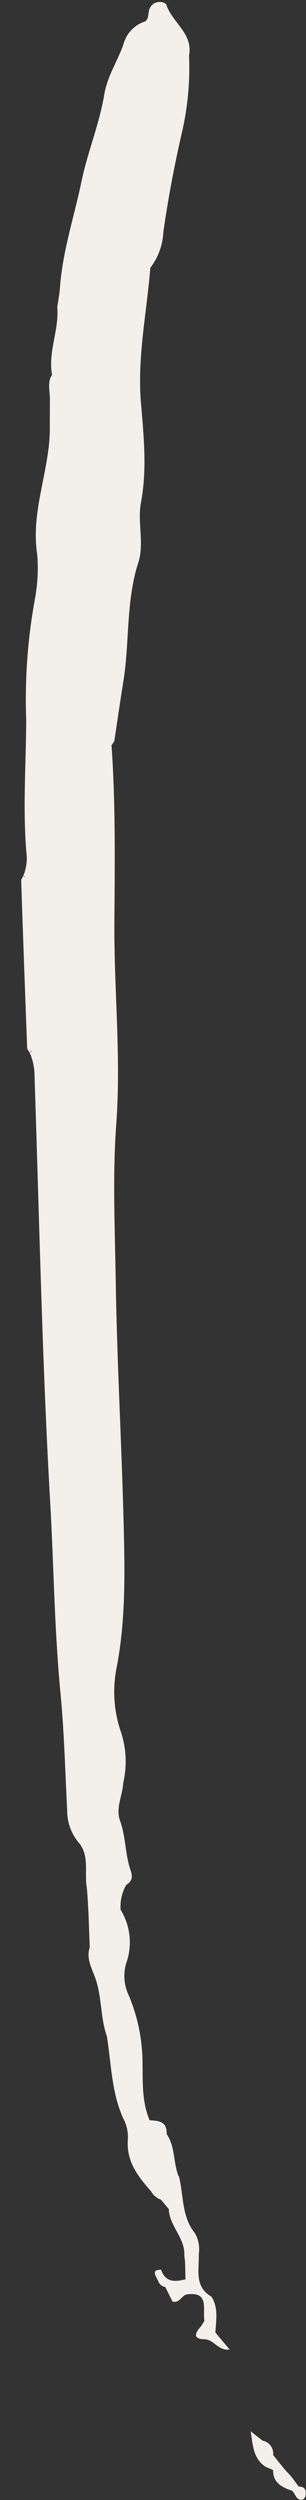 <svg xmlns="http://www.w3.org/2000/svg" width="33.977" height="276.837" viewBox="0 0 33.977 276.837">
  <rect x="0" y="0" width="33.977" height="276.837" fill="#333333" stroke="none"/>
  <g id="QRNhEL.tif" transform="matrix(-0.999, 0.035, -0.035, -0.999, 33.977, 276.783)">
    <g id="Group_7" data-name="Group 7" transform="translate(0 0)">
      <g id="Group_6" data-name="Group 6">
        <path id="Path_92" data-name="Path 92" d="M2.795,0a10.458,10.458,0,0,0,.074,5.652,13.557,13.557,0,0,1,.241,7.014c-1.2,5.184-1.3,10.415-1.356,15.656-.093,9.092.109,18.187-.066,27.276-.112,5.774-.042,11.613-.664,17.309C.212,80.348.756,87.743.452,95.149.181,101.725-.154,108.3.078,114.887a.415.415,0,0,0,.628-.1c.83-2.53.234-5.135.408-7.7-.073-.742-.037-1.486-.042-2.229,1.076-9.748.513-19.542.88-29.305.15-4,.168-8,.284-12a8.232,8.232,0,0,1,.28-2.535c.25-5.191.072-10.385.108-15.579.032-4.669,0-9.338.008-14.007a35.669,35.669,0,0,1,.375-7.264A37.659,37.659,0,0,1,4.033,13.977a41.73,41.73,0,0,0-.065-8.4,5.484,5.484,0,0,1-.192-.643A4.422,4.422,0,0,0,3.6,4.3c-.473-1.231,0-2.567-.4-3.809A1,1,0,0,0,2.795,0Z" transform="translate(14.707 80.079)" fill="#f3efeb"/>
        <path id="Path_93" data-name="Path 93" d="M2.892,87.779a6.263,6.263,0,0,1-.452-2.7c.017-15.744.261-31.492-.089-47.229-.156-7.031.029-14.075-.4-21.09-.267-4.343-.214-8.677-.291-13.015A5.5,5.5,0,0,0,.412,0C-.384,1.578.189,3.253.354,4.792c.448,4.186.2,8.373.4,12.553a3.793,3.793,0,0,0,.126.715A129.838,129.838,0,0,1,.931,33.148a2.954,2.954,0,0,0,.011.75,36.383,36.383,0,0,1,.537,7.262q-.036,21.735,0,43.47c0,1.081-.292,2.275.705,3.146A.6.6,0,0,0,2.892,87.779Z" transform="translate(22.178 73.494)" fill="#f3efeb"/>
        <path id="Path_94" data-name="Path 94" d="M5.839,0c-.414,2.2-.81,4.41-1.244,6.608C3.738,10.941,4.018,15.44,2.473,19.7c-.746,2.055-.035,4.442-.528,6.644-.814,3.634-.56,7.338-.382,10.985C1.813,42.427.571,47.3,0,52.276c.449.133.728-.112.969-.447a2.025,2.025,0,0,0,.193-.559,9.614,9.614,0,0,1,.381-2.058,4.913,4.913,0,0,0,.131-.981c1.568-6.566.311-13.271.985-19.877a22.994,22.994,0,0,1,.449-2.37A34.5,34.5,0,0,1,4.651,15.97c.621-2.016-.226-4.333.8-6.371C5.77,7.812,5.234,5.9,6.2,4.209,6.317,2.784,6.73,1.333,5.839,0Z" transform="translate(8.625 195.406)" fill="#f3efeb"/>
        <path id="Path_95" data-name="Path 95" d="M2.616,25.38A118.077,118.077,0,0,0,1.762,7.61c-1.01-1.444-.455-3.1-.607-4.663C1.064,1.991,1.08,1.024,1.046.062A.445.445,0,0,0,.421.239C-.3,2.947.119,5.693.162,8.429c.07,4.515,1.162,8.94,1.1,13.476C1.241,23.146.913,24.737,2.616,25.38Z" transform="translate(20.828 65.883)" fill="#f3efeb"/>
        <path id="Path_96" data-name="Path 96" d="M.223,31.461a3.631,3.631,0,0,0,2.523-2.5c.727-1.835,1.9-3.421,2.316-5.476.652-3.219,2.066-6.273,2.85-9.474.957-3.9,2.384-7.692,2.812-11.727.076-.71.246-1.41.372-2.115A.627.627,0,0,0,10.52.017a1.8,1.8,0,0,0-.947,1.218C9.223,6.56,7.245,11.489,6.006,16.6c-.5,2.054-1.6,3.843-2.025,5.891.478,2.151-1.374,3.533-1.744,5.4C1.62,29.017.574,29.824,0,30.982A.6.6,0,0,0,.223,31.461Z" transform="translate(8.014 243.515)" fill="#f3efeb"/>
        <path id="Path_97" data-name="Path 97" d="M5.815,0,5.124.506a7,7,0,0,0-1.582,3.88C2.911,7.959,2.107,11.51,1.184,15.018A31.778,31.778,0,0,0,.006,23.851a.411.411,0,0,0,.566-.079c.547-1.069.4-2.293.734-3.409a58.417,58.417,0,0,1,1.385-6.319A7.437,7.437,0,0,0,2.865,12.3a3.9,3.9,0,0,1,.467-2.079A3.345,3.345,0,0,0,3.518,9.7,8.008,8.008,0,0,1,4.426,7.11c.7-1.374.192-2.918.6-4.331.15-.78.823-1.274,1.068-2A.747.747,0,0,0,5.815,0Z" transform="translate(3.501 247.176)" fill="#f3efeb"/>
        <path id="Path_98" data-name="Path 98" d="M.71,30.659a62.124,62.124,0,0,0,1.407-13.2c.192-5.057.772-10.105.465-15.178a5.264,5.264,0,0,1,.462-2.1C2.938.119,2.834.06,2.729,0,1.508.417,1.6,1.493,1.629,2.446c.12,4.312-.208,8.606-.41,12.907A6.253,6.253,0,0,1,1.007,16.9a5.121,5.121,0,0,0-.165,1.061,36.662,36.662,0,0,1-.676,9.1A6.044,6.044,0,0,0,.24,30.152.987.987,0,0,0,.71,30.659Z" transform="translate(22.042 180.668)" fill="#f3efeb"/>
        <path id="Path_99" data-name="Path 99" d="M0,.1C.786,2.117.613,4.236.575,6.325a19.453,19.453,0,0,0,1.269,7.707,4.971,4.971,0,0,1,.172,3.482,6.9,6.9,0,0,0,.4,6.023,1.145,1.145,0,0,0,.448-.823,3.026,3.026,0,0,0-.071-.959,6.95,6.95,0,0,1,.1-3.73,12.19,12.19,0,0,0-.376-5.666C1.187,8.8,1.5,5.105,1.392,1.438A1.743,1.743,0,0,0,.6.062.611.611,0,0,0,0,.1Z" transform="translate(15.885 42.499)" fill="#f3efeb"/>
        <path id="Path_100" data-name="Path 100" d="M4.545,17.367c-.407-3.216-.279-6.52-1.676-9.572a4.432,4.432,0,0,1-.237-2.12C2.831,3.324,1.581,1.648.227,0A.978.978,0,0,0,0,.569,2.158,2.158,0,0,0,.366,1.875,7.54,7.54,0,0,1,1.691,7.27a73.758,73.758,0,0,1,1.617,8.918,1.583,1.583,0,0,0,.625,1.186A.541.541,0,0,0,4.545,17.367Z" transform="translate(15.765 34.714)" fill="#f3efeb"/>
        <path id="Path_101" data-name="Path 101" d="M.677,18.786C.954,14.218,3.122,9.924,2.55,5.225A18.839,18.839,0,0,1,3.01.177L2.79,0c-.644.107-.856.619-1.053,1.148a18.54,18.54,0,0,0-.162,3.306,24.894,24.894,0,0,1-1.32,9.432A10.567,10.567,0,0,0,.213,18.3.916.916,0,0,0,.677,18.786Z" transform="translate(19.742 211.151)" fill="#f3efeb"/>
        <path id="Path_102" data-name="Path 102" d="M1.076,0l-.4.013C-.338,1.434.064,3.064.159,4.58A70.605,70.605,0,0,0,1.575,12.7a1.859,1.859,0,0,0,.652,1.174l.413-.006L2.632,9.9C1.946,6.629,1.067,3.387,1.082,0Z" transform="translate(19.234 52.08)" fill="#f3efeb"/>
        <path id="Path_103" data-name="Path 103" d="M.762,19.573c.088-.174.251-.347.251-.521Q1.029,9.784,1,.516C1,.344.835.172.745,0L.54.171C-.216,1.225.04,2.46.048,3.606.077,8,.024,12.392.038,16.785a3.717,3.717,0,0,0,.541,2.632Z" transform="translate(24.324 161.273)" fill="#f3efeb"/>
        <path id="Path_104" data-name="Path 104" d="M0,3.286C1.887,4.459,1.232,6.319,1.237,8a.36.36,0,0,0,.444.061,2.958,2.958,0,0,1,.74-.585A1.129,1.129,0,0,0,2.783,7.2l.025-1.909c.132-.219.4-.32.5-.568a1.233,1.233,0,0,0-.528-1.115C.15,3.923,1.043,1.919.866.62,1.092.185.855.048.48,0-.1.485.113,1.166.056,1.78A12.391,12.391,0,0,1,0,3.286Z" transform="translate(9.718 19.557)" fill="#f3efeb"/>
        <path id="Path_105" data-name="Path 105" d="M.46.035.275,0,.086.016C-.469,2.435,1.81,3.712,2.393,5.7c.123.418,1.552.708,1.946-.5.138-.424.06-.925.478-1.237l-.111-.47c-2.53-.1-2.9-.351-3.455-2.341A1.6,1.6,0,0,0,.46.035Z" transform="translate(3.421 271.011)" fill="#f3efeb"/>
        <path id="Path_106" data-name="Path 106" d="M.582,11.339l.165.629a.528.528,0,0,0,.47-.19,2.608,2.608,0,0,0,.3-.771c.1-.366.216-.727.309-1.1a15.078,15.078,0,0,0,.47-3.6A3.323,3.323,0,0,0,2.075,5.4c-.669-1.168-.625-2.51-.885-3.775C1.073,1.055,1.146.437.657,0,.011.377-.133.811.113,1.611.665,3.4.5,5.327,1.093,7.149,1.547,8.542.711,9.931.582,11.339Z" transform="translate(16.92 68.739)" fill="#f3efeb"/>
        <path id="Path_107" data-name="Path 107" d="M0,2.455C1.429,4.345,1.081,6.682,1.553,8.813c.583-.458.489-1.13.519-1.751.034-.712.055-1.411.726-1.859C2.8,3.31,1.077,1.946,1.259,0,.536.467.884,1.493.243,2A1.913,1.913,0,0,0,0,2.455Z" transform="translate(11.305 27.483)" fill="#f3efeb"/>
        <path id="Path_108" data-name="Path 108" d="M.487,13.9l.447.018c-.129-2.536,1.207-4.9.842-7.465.4-.9-.151-1.927.337-2.819Q2.179,1.9,2.244.172C2.172.115,2.1.058,2.029,0,.712.664,1.471,2.1.916,3.053.737,5.8.431,8.533.1,11.265A3.249,3.249,0,0,0,.487,13.9Z" transform="translate(18.176 229.764)" fill="#f3efeb"/>
        <path id="Path_109" data-name="Path 109" d="M0,3.626c.149,1.9-.163,3.888,1.138,5.54a.961.961,0,0,0,.291-.787A23.26,23.26,0,0,1,1.069,4.2c.065-.183.117-.369.168-.556s.106-.387.157-.581C1.527,1.99,2.167.824.872,0L.718.922A4.895,4.895,0,0,1,0,3.626Z" transform="translate(17.577 65.113)" fill="#f3efeb"/>
        <path id="Path_110" data-name="Path 110" d="M.068,0A23.815,23.815,0,0,0,1.618,9.9c.482-1.3-.22-2.446-.551-3.594C.468,4.237.7,2.052.068,0Z" transform="translate(20.248 52.08)" fill="#f3efeb"/>
        <path id="Path_111" data-name="Path 111" d="M.484,4.621c.5-.305.429-.8.417-1.284-.157-.65-.495-1.313.136-1.905l.314.521.357-.542C1.963.981,2.067.457,1.623.19A.925.925,0,0,0,.174.619C.066,1.969-.285,3.34.484,4.621Z" transform="translate(9.234 18.222)" fill="#f3efeb"/>
        <path id="Path_112" data-name="Path 112" d="M1.244.211C.514-.148.035-.129.059.907.083,1.877.023,2.85,0,3.822l.029-.035a.361.361,0,0,0,.465.05c.489-.673.441-1.694,1.33-2.108a.734.734,0,0,0,.257-.437Z" transform="translate(12.858 32.474)" fill="#f3efeb"/>
        <path id="Path_113" data-name="Path 113" d="M1.515,1.944c.9-.516,1.588-.6,1.533.793.646-.655,1.135-1.419-.287-1.494C1.679,1.185,1.327-.094,0,.006Z" transform="translate(7.894 16.897)" fill="#f3efeb"/>
        <path id="Path_114" data-name="Path 114" d="M.474,2.922,1.746,4C1.561,2.47,1.581.934.21,0A.526.526,0,0,0,0,.443c.1.669.4,1.3.441,1.981A3.48,3.48,0,0,1,.474,2.922Z" transform="translate(4.129 3.774)" fill="#f3efeb"/>
        <path id="Path_115" data-name="Path 115" d="M.429,0,0,.014C.557,1.557.239,3.32,1.169,4.767A.373.373,0,0,0,1.707,4.7c.708-1.3-.484-2.363-.431-3.583C1.141.633,1.166.018.429,0Z" transform="translate(12.887 36.246)" fill="#f3efeb"/>
        <path id="Path_116" data-name="Path 116" d="M2.781,2.351C2.849.939,1.888.418.808,0,.569.2.156.052,0,.417L.808,1.581c.788-.205.831.625,1.253.931A.634.634,0,0,0,2.781,2.351Z" transform="translate(0.757 1.05)" fill="#f3efeb"/>
        <path id="Path_117" data-name="Path 117" d="M0,.766.41,1.948a1.032,1.032,0,0,0,1.24.06A2.759,2.759,0,0,0,1.56.045C.825-.2.556.6,0,.766Z" transform="translate(12.494 22.4)" fill="#f3efeb"/>
        <path id="Path_118" data-name="Path 118" d="M.058.44,0,4.747l.274.139a.714.714,0,0,0,.449-.392C1.123,3.3.8,2.037,1.1.835A.962.962,0,0,0,.77,0L.378,0Z" transform="translate(14.406 194.966)" fill="#f3efeb"/>
        <path id="Path_119" data-name="Path 119" d="M.757,1.467l.808-.417C1.113.761,1.149-.123.368.014.236.037.074.262.042.418-.082,1,.046,1.45.757,1.467Z" transform="translate(0 0)" fill="#f3efeb"/>
        <path id="Path_120" data-name="Path 120" d="M1.513.263.378.274,0,.774C1.158.537,2.238.484,2.674,1.945c.479-.29.22-.816.377-1.207A1.018,1.018,0,0,0,2.267,0C2.026.118,1.714.025,1.513.263Z" transform="translate(12.525 24.074)" fill="#f3efeb"/>
        <path id="Path_121" data-name="Path 121" d="M1.264.124.686.11A.487.487,0,0,0,0,.179l1.2,1.6a.381.381,0,0,0,.446.029c-.167-.458.119-.7.429-.932A2.321,2.321,0,0,1,2.065.5Z" transform="translate(2.275 3.276)" fill="#f3efeb"/>
        <path id="Path_122" data-name="Path 122" d="M.506,3.142c1.074-.524.573-1.6.828-2.417C1.313.484,1.292.243,1.271,0L.879,0C.254.628.527,1.592.05,2.273-.123,2.739.185,2.944.506,3.142Z" transform="translate(11.23 26.757)" fill="#f3efeb"/>
        <path id="Path_123" data-name="Path 123" d="M.709,1.548l.686-.07C1.346.891,1.253.274.655.044.121-.16.119.39,0,.722Z" transform="translate(1.566 1.908)" fill="#f3efeb"/>
        <path id="Path_124" data-name="Path 124" d="M.384.016A2.775,2.775,0,0,0,.01,0C-.109,1.4.859,1.5,1.839,1.587a.158.158,0,0,1,.2,0,.881.881,0,0,0-.315-.92A2.622,2.622,0,0,0,.384.016Z" transform="translate(14.046 41.013)" fill="#f3efeb"/>
        <path id="Path_125" data-name="Path 125" d="M.817,2.378.509,1.532A1.1,1.1,0,0,0,.354,0,2.536,2.536,0,0,1,.037.037a3.548,3.548,0,0,0,.35,2.38Z" transform="translate(10.919 27.521)" fill="#f3efeb"/>
        <path id="Path_126" data-name="Path 126" d="M.4,0C-.289.867.137,1.874.063,2.819.678,1.941.325.944.4,0Z" transform="translate(19.888 233.399)" fill="#f3efeb"/>
        <path id="Path_127" data-name="Path 127" d="M.376,0C-.059.3.056.782,0,1.207.828,1.183.887,1,.376,0Z" transform="translate(15.2 24.811)" fill="#f3efeb"/>
        <path id="Path_128" data-name="Path 128" d="M0,1.893A.718.718,0,0,0,.754,1.63L.016,0Z" transform="translate(14.039 22.444)" fill="#f3efeb"/>
        <path id="Path_129" data-name="Path 129" d="M.36.011.184,0,.008.012A1.465,1.465,0,0,0,1.139,1.654c.058-.08.115-.161.171-.244A1.493,1.493,0,0,0,.36.011Z" transform="translate(3.465 5.042)" fill="#f3efeb"/>
        <path id="Path_130" data-name="Path 130" d="M1.207,1.39,1.258.948A1.91,1.91,0,0,0,.205,0C.138.083.069.165,0,.246a1.1,1.1,0,0,0,.363.84A.918.918,0,0,0,1.207,1.39Z" transform="translate(14.733 33.766)" fill="#f3efeb"/>
        <path id="Path_131" data-name="Path 131" d="M11.725,2.415l.479.792.734.781a3.135,3.135,0,0,1,.16,1.733,25.2,25.2,0,0,0,1.2,9.85,9.948,9.948,0,0,1,.388,3.1c.086,2.585-.653,5.183.315,7.772a2.32,2.32,0,0,1-.447,2.572,2.438,2.438,0,0,0,.014.323c.294,2.032.031,4.166.947,6.085.65,1.365-.461,2.334-.634,3.512-1.359,4.31.348,8.615.013,12.934-.243,3.137-.726,6.245-.984,9.368-.243,2.939-.814,5.85-.8,8.812.014,3.294-.018,6.587.007,9.88.145,18.963-.406,37.921-.476,56.883A76.522,76.522,0,0,1,11.391,147.7q-.047,3.94-.095,7.881c.016.273.032.545.048.819-.268,2.054-.356,4.127-.5,6.19a9.007,9.007,0,0,1-1.294,4.438c-.583,1.961-.1,4.023-.541,6-.18,1.492-.016,3.062-.948,4.389a2.188,2.188,0,0,0-.179.587,11.788,11.788,0,0,1-.229,2.464,13.421,13.421,0,0,1-.408,3.566c-.413,4.97-.138,9.948-.157,14.92a26.74,26.74,0,0,1-1.155,6.919c-.327.488-.094,1.123-.41,1.614a.479.479,0,0,0-.089.306l.055.866c-.335.566-.793,1.04-1.163,1.58-.935,1.471.081,3.264-.759,4.751a25.441,25.441,0,0,1-.787,2.79l.006-.01a10.643,10.643,0,0,0-.733,2.112l-.1,1.844a51.216,51.216,0,0,1-1.451,6.41c-.652,1.105-.289,2.359-.506,3.528q.216.573.431,1.147c1.2,2.888,3.168,3.142,5.056.664a6.6,6.6,0,0,0,1.321-1.879c.026-1.793,1.85-2.973,1.61-4.859-.174-2.085,1.5-3.559,1.745-5.531.4-3.157,2.216-5.963,2.3-9.211a7.709,7.709,0,0,1,.841-2.932c.671-1.3.5-2.734.655-4.119a4.176,4.176,0,0,0,.258-1.342c-.393-4.11.646-8.025,1.548-11.96a12.889,12.889,0,0,1,.232-1.7c.1-3.994-.111-8,1.322-11.872.668-1.8.151-3.791.317-5.69.333-3.781.668-7.561,1.309-11.3.064-.39.181-.774.238-1.166a1.552,1.552,0,0,1,.366-.721l.013-.758a33.526,33.526,0,0,0,.28-6.485c0-7.364.962-14.717.607-22.061-.941-19.429-.316-38.863-.544-58.293a26.336,26.336,0,0,0-.328-3.917.253.253,0,0,0,0-.276c.235-5.173.258-10.348-.014-15.523v.006a2.682,2.682,0,0,1-.721-2.163c.248-3.965-.7-7.817-.915-11.737-.205-3.8-.508-7.6-.346-11.412-.3-4.06-1.833-7.952-1.6-12.084.032-.591.031-1.183.047-1.774C15.38,9.277,14.994,5.8,14.052,2.424c-.318-.388-.077-.9-.274-1.313C13.6.533,13.35-.129,12.656.022c-.712.154-.826.914-.952,1.56A2.984,2.984,0,0,0,11.725,2.415Z" transform="translate(3.881 39.388)" fill="#f3efeb"/>
        <path id="Path_132" data-name="Path 132" d="M0,109.731a15.733,15.733,0,0,0,1.041-5.9c-.049-1.869.912-3.606.906-5.579q-.092-32.9.007-65.8a47.082,47.082,0,0,1,.789-6.414c.864-6.186,1.67-12.4.829-18.67C3.26,5.035,3.809,2.787,3.888.5A.307.307,0,0,0,3.839,0c-1.087.149-.193,1.254-.771,1.649a.733.733,0,0,0-.3.786A50.485,50.485,0,0,0,2.747,7.6a1.326,1.326,0,0,0-.016.358c.2.163.467.339.466.592-.01,2.974.422,5.961-.244,8.917-.411,3.033-.83,6.066-1.047,9.123-.673,7.572-.168,15.16-.3,22.739-.085,4.814-.084,9.63-.121,14.445a1.9,1.9,0,0,0-.154.96c.161,9.717-.78,19.424-.351,29.137.208,4.691-1.026,9.237-.933,13.893Z" transform="translate(15.271 77.357)" fill="#f3efeb"/>
        <path id="Path_133" data-name="Path 133" d="M.137,43.989c.362-2.968.931-5.93,1.038-8.908.174-4.861.02-9.734.055-14.6.049-6.827.663-13.645.345-20.48a1.814,1.814,0,0,0-.363,1.479C1.285,11.864.476,22.239.806,32.626.927,36.439-.424,40.155.137,43.989Z" transform="translate(15.179 141.137)" fill="#f3efeb"/>
        <path id="Path_134" data-name="Path 134" d="M.032,9.955C.417,6.93,1.241,3.963,1.226.883A.654.654,0,0,0,1.167,0,30.42,30.42,0,0,0,.032,9.955Z" transform="translate(17.146 93.997)" fill="#f3efeb"/>
        <path id="Path_135" data-name="Path 135" d="M.31,8.677q.029.441.059.883c.736-3.028.3-6.088.216-9.136C.581.277.2.142,0,0,.786,2.867.275,5.782.31,8.677Z" transform="translate(18.003 85.319)" fill="#f3efeb"/>
        <path id="Path_136" data-name="Path 136" d="M.29,5.17A8.645,8.645,0,0,0,.313,0C.282.264.252.527.221.792a9.089,9.089,0,0,0,0,3.982Z" transform="translate(17.728 79.791)" fill="#f3efeb"/>
        <path id="Path_137" data-name="Path 137" d="M.354,3.982q0-1.991,0-3.982A.511.511,0,0,0,.071.125C.141,1.413-.275,2.737.354,3.982Z" transform="translate(17.594 80.583)" fill="#f3efeb"/>
        <path id="Path_138" data-name="Path 138" d="M.137,0C.118,1.378.086,2.755.086,4.133.08,19.942.055,35.752.1,51.56c.01,4.176.354,8.354.323,12.529-.06,8.3-.278,16.6-.418,24.9-.01.587.078,1.176.121,1.765A108.77,108.77,0,0,0,.856,76.729c-.048-1.053-.345-2.268.723-3.1q-.018-9.623-.038-19.246C.53,53.69.85,52.608.849,51.671Q.824,28.936.87,6.2A22.375,22.375,0,0,0,.137,0Z" transform="translate(23.323 107.057)" fill="#f3efeb"/>
        <path id="Path_139" data-name="Path 139" d="M.156,0C-.036,5.175-.072,10.349.17,15.523A120.178,120.178,0,0,0,.156,0Z" transform="translate(23.287 91.258)" fill="#f3efeb"/>
        <path id="Path_140" data-name="Path 140" d="M.29,18.423c.563-1.172.2-2.432.329-3.646.456-.744-.136-1.66.382-2.394v0A12.01,12.01,0,0,0,2.162,8.026a33.455,33.455,0,0,1,.414-6.313c.213-.52.762-.943.456-1.614a.381.381,0,0,0-.512,0,7.063,7.063,0,0,0-.759,3.786,18.863,18.863,0,0,1-1.17,6.461,21.061,21.061,0,0,0-.426,6.232A1.989,1.989,0,0,0,.29,18.423Z" transform="translate(11.117 204.787)" fill="#f3efeb"/>
        <path id="Path_141" data-name="Path 141" d="M1.81,1.844Q1.747.923,1.686,0,1.5,1.045,1.321,2.094c-.386,4.245-.165,8.5-.127,12.748A26.4,26.4,0,0,1,.17,22.72L.113,23.4c-.135.358-.211.707.144.991a11.393,11.393,0,0,0,1.489-5.618Q1.793,10.307,1.81,1.844Z" transform="translate(9.597 221.367)" fill="#f3efeb"/>
        <path id="Path_142" data-name="Path 142" d="M.015,20.627a8.383,8.383,0,0,0,1.165-4.47C1.2,10.772,1.174,5.386,1.165,0,.583.527.826,1.225.824,1.853.81,5.6.648,9.352.885,13.081,1.051,15.7-.144,18.064.015,20.627Z" transform="translate(9.753 223.46)" fill="#f3efeb"/>
        <path id="Path_143" data-name="Path 143" d="M.014,5.173.42,5.167a3.86,3.86,0,0,0,.775-2.106c-.064-.98.241-2-.27-2.933L.782,0C-.452,1.575.191,3.437.014,5.173Z" transform="translate(13.625 199.713)" fill="#f3efeb"/>
        <path id="Path_144" data-name="Path 144" d="M.453.991.309,0A4.526,4.526,0,0,0,0,2.1C.49,1.873.388,1.4.453.991Z" transform="translate(9.401 244.765)" fill="#f3efeb"/>
        <path id="Path_145" data-name="Path 145" d="M3.9,6.817c-.3,1.792-.843,3.547-1.22,5.277C1.954,15.411.118,18.4,0,21.854c.129.183.259.183.39,0C1.571,18.211,3.1,14.634,3.833,10.9,4.537,7.312,6.5,3.956,5.923.12A.287.287,0,0,0,5.474.1c.217,1.411-.42,2.643-.8,3.928C4.271,4.915,4.246,5.912,3.9,6.817Z" transform="translate(12.103 244.395)" fill="#f3efeb"/>
        <path id="Path_146" data-name="Path 146" d="M.108,13.507l.449.023.638-.85c-.241-2.616.763-5.1.766-7.695,0-1.1.082-2.2.126-3.306C2.255,1.1,2.458.518,1.942,0A29.86,29.86,0,0,0,.108,13.507Z" transform="translate(17.468 230.986)" fill="#f3efeb"/>
        <path id="Path_147" data-name="Path 147" d="M6.17,0c-.3.414-.616.819-.9,1.243C3.332,4.1,1.671,3.785,0,1.265.142,3.674,1.6,4.56,3.815,3.577A8.893,8.893,0,0,0,6.247.884.58.58,0,0,0,6.17,0Z" transform="translate(4.312 270.928)" fill="#f3efeb"/>
        <path id="Path_148" data-name="Path 148" d="M.029,4.68l.077.884C.511,3.625,2.457,2.238,2.04,0L1.845,0h-.2C1.481,1.694-.243,2.83.029,4.68Z" transform="translate(10.453 266.248)" fill="#f3efeb"/>
        <path id="Path_149" data-name="Path 149" d="M0,6.409A12.936,12.936,0,0,0,1.451,0,23.29,23.29,0,0,0,0,6.409Z" transform="translate(4.386 261.109)" fill="#f3efeb"/>
        <path id="Path_150" data-name="Path 150" d="M.006,2.79A3.276,3.276,0,0,0,.793,0,3.821,3.821,0,0,0,.006,2.79Z" transform="translate(6.656 254.372)" fill="#f3efeb"/>
        <path id="Path_151" data-name="Path 151" d="M.034,2.112A3.5,3.5,0,0,0,.767,0,2.125,2.125,0,0,0,.034,2.112Z" transform="translate(5.901 257.153)" fill="#f3efeb"/>
        <path id="Path_152" data-name="Path 152" d="M0,1.58A1.741,1.741,0,0,0,1.163,0,1.977,1.977,0,0,0,0,1.58Z" transform="translate(8.208 248.042)" fill="#f3efeb"/>
        <path id="Path_153" data-name="Path 153" d="M1.968,0,1.574.393c-.7,1.256-.123,2.711-.609,4A2.549,2.549,0,0,0,.272,6.377a9.492,9.492,0,0,1-.131,4.044,8.079,8.079,0,0,0-.116,2.307,1.009,1.009,0,0,0,.441.868q.3-.508.6-1.017c-.1-3.715,1.3-7.3.962-11.034C1.984,1.033,1.987.515,1.968,0Z" transform="translate(21.464 198.571)" fill="#f3efeb"/>
        <path id="Path_154" data-name="Path 154" d="M1.63,25.022c1.265-.782.73-2.056.583-3.028a21.417,21.417,0,0,1-.251-3.922A24.222,24.222,0,0,0,.824,8.544C.064,6.532.482,4.372.367,2.277.325,1.512.6.683.017,0c-.046,4.373-.1,8.734,1.4,12.952a11.3,11.3,0,0,1,.131,4.478A7.446,7.446,0,0,0,1.525,21l.123.741A4.5,4.5,0,0,1,1.63,25.022Z" transform="translate(16.802 43.375)" fill="#f3efeb"/>
        <path id="Path_155" data-name="Path 155" d="M.449,3.566Q.462,1.782.476,0A3.671,3.671,0,0,0,.449,3.566Z" transform="translate(17.878 60.806)" fill="#f3efeb"/>
        <path id="Path_156" data-name="Path 156" d="M2.556,5.925c.046.424-.014.883.38,1.192C3.442,4.537,2.085,2.532.942.461L.225,0A.8.8,0,0,0,.009.714a2.482,2.482,0,0,0,.167.5c.346.8.861,1.517,1.194,2.329A10.133,10.133,0,0,1,2.556,5.925Z" transform="translate(14.998 34.695)" fill="#f3efeb"/>
        <path id="Path_157" data-name="Path 157" d="M.418,9.671c1.157-1.66,1.068-3.654,1.355-5.527A31,31,0,0,0,1.883.073a.316.316,0,0,0-.494.115C1.258,1.891.462,3.429.213,5.1A9.363,9.363,0,0,1,.046,7.99,3.66,3.66,0,0,0,.054,9.2.873.873,0,0,0,.418,9.671Z" transform="translate(19.929 215.508)" fill="#f3efeb"/>
        <path id="Path_158" data-name="Path 158" d="M.936.565.835.042a.336.336,0,0,0-.5.225C.181,1.789.527,3.333.124,4.843Q.062,5.607,0,6.371q.072.84.145,1.679C.7,7.163.1,6.007.794,5.149Q.864,2.858.936.565Z" transform="translate(19.41 224.615)" fill="#f3efeb"/>
        <path id="Path_159" data-name="Path 159" d="M.3,4.432l.319-.007Q.679,2.719.737,1.011C.7.675.657.338.617,0-.443,1.407.152,2.936.3,4.432Z" transform="translate(21.192 211.157)" fill="#f3efeb"/>
        <path id="Path_160" data-name="Path 160" d="M0,.956q.077.766.154,1.532C1.489,2.063.549.941.836.2.2-.139.2-.139,0,.956Z" transform="translate(11.273 26.565)" fill="#f3efeb"/>
        <path id="Path_161" data-name="Path 161" d="M.553,0C-.148.447-.17.744.417,1.906Q.484.953.553,0Z" transform="translate(9.718 19.655)" fill="#f3efeb"/>
        <path id="Path_162" data-name="Path 162" d="M.8,8.678c.017.153.034.305.052.456,1.129-1.057,1.485-2.283.49-3.58-.77-1-.452-2.1-.524-3.172A5.131,5.131,0,0,0,.14,0C.106.132.072.263.038.394-.136,1.879.346,3.308.4,4.772q0,.395,0,.788c.023.241.044.483.067.723C1.226,6.992.415,7.919.8,8.678Z" transform="translate(18.306 68.719)" fill="#f3efeb"/>
        <path id="Path_163" data-name="Path 163" d="M.769,2.394C.74,1.584,1.9.609.443,0L0,4C.614,3.642.185,2.769.769,2.394Z" transform="translate(18.339 75.004)" fill="#f3efeb"/>
        <path id="Path_164" data-name="Path 164" d="M.623,4.378A14.783,14.783,0,0,0,.256,0C-.371,1.524.311,2.936.623,4.378Z" transform="translate(18.087 69.113)" fill="#f3efeb"/>
        <path id="Path_165" data-name="Path 165" d="M1.916,1.458,1.908.69C1.745.463,1.583.234,1.42.007-.377-.114.165,1.3,0,2.242c.36.322.333.782.417,1.2.622,1.217.751,2.7,1.876,3.648a3.386,3.386,0,0,0-.48-3.814C1.283,2.617,1.162,2.023,1.916,1.458Z" transform="translate(13.316 34.005)" fill="#f3efeb"/>
        <path id="Path_166" data-name="Path 166" d="M.051.9c.016.677.6.955.95,1.4C1.627,1.387.983.716.573,0-.116-.007-.024.453.051.9Z" transform="translate(3.774 4.151)" fill="#f3efeb"/>
        <path id="Path_167" data-name="Path 167" d="M1.9,3.571A16.913,16.913,0,0,0,.025,0c-.219,1.284,1.069,2.264.7,3.579.252.477.561.865,1.176.775a.436.436,0,0,0,.42-.422C2.158,3.837,2.125,3.584,1.9,3.571Z" transform="translate(13.706 37.449)" fill="#f3efeb"/>
        <path id="Path_168" data-name="Path 168" d="M.769,7.134A3.372,3.372,0,0,0,.352,9.093Q.177,9.9,0,10.712A4.8,4.8,0,0,0,1.522,6.861c.047-2.286.011-4.574.01-6.861-.738,1.258-.168,2.649-.388,3.96C.635,4.972,1.279,6.122.769,7.134Z" transform="translate(13.693 195.788)" fill="#f3efeb"/>
        <path id="Path_169" data-name="Path 169" d="M0,3.174C.735,2.19.22,1.053.375,0A.584.584,0,0,0,.088.093Q.044,1.633,0,3.174Z" transform="translate(14.462 199.748)" fill="#f3efeb"/>
        <path id="Path_170" data-name="Path 170" d="M2.1,15.855c.116-1.476-.3-2.992.317-4.432q.027-1.153.055-2.306A10.952,10.952,0,0,0,2.545,5.2a2.135,2.135,0,0,1,.7-1.644A6.967,6.967,0,0,0,3.238,0,18.282,18.282,0,0,0,2.2,4.864a61.39,61.39,0,0,0-.508,6.824A23.39,23.39,0,0,1,.627,19.973c-1.115,3.11-.383,6.49-.48,9.751.706-1.539.15-3.183.386-4.761A20.6,20.6,0,0,0,1.008,21.9.994.994,0,0,0,.937,21Z" transform="translate(19.388 199.733)" fill="#f3efeb"/>
        <path id="Path_171" data-name="Path 171" d="M1.584,5.824l.424.362C1.98,5.592,2,4.878,2.493,4.607c.638-.352.575.676,1.043.817.305-1.082-.615-1.81-.77-2.759C1.746,2.2,1.507,1.22,1.216.271l0,0C.871.179.454-.258.2.219A1.476,1.476,0,0,0,.459,2.033,4.287,4.287,0,0,1,1.584,5.824Z" transform="translate(14.018 35.196)" fill="#f3efeb"/>
        <path id="Path_172" data-name="Path 172" d="M1.163,0Q.581,2.18,0,4.361C1.213,3.135,1.25,1.584,1.163,0Z" transform="translate(12.117 212.813)" fill="#f3efeb"/>
        <path id="Path_173" data-name="Path 173" d="M0,.77.007,4.325C.756,2.943.185,1.433.412,0A.785.785,0,0,0,0,.77Z" transform="translate(22.626 198.964)" fill="#f3efeb"/>
        <path id="Path_174" data-name="Path 174" d="M.008,2.792A3.883,3.883,0,0,0,.783,0C-.082.758-.006,1.784.008,2.792Z" transform="translate(15.994 248.421)" fill="#f3efeb"/>
        <path id="Path_175" data-name="Path 175" d="M.418,0C-.285.7.134,1.59.036,2.394.674,1.679.311.8.418,0Z" transform="translate(11.7 217.171)" fill="#f3efeb"/>
        <path id="Path_176" data-name="Path 176" d="M.068,0Q.034,1.959,0,3.917A4.788,4.788,0,0,0,.068,0Z" transform="translate(21.865 204.933)" fill="#f3efeb"/>
        <path id="Path_177" data-name="Path 177" d="M.035,0c-.127,1.228.034,2.263,1.55,2.394Z" transform="translate(15.199 35.467)" fill="#f3efeb"/>
        <path id="Path_178" data-name="Path 178" d="M.405,0C-.318.991.177,2.126.036,3.186a2.7,2.7,0,0,0,.327-.038L.428,2A2.423,2.423,0,0,0,.405,0Z" transform="translate(19.883 221.511)" fill="#f3efeb"/>
        <path id="Path_179" data-name="Path 179" d="M0,.776q.011,1,.023,2A2.449,2.449,0,0,0,.035,0Q.019.389,0,.776Z" transform="translate(20.289 220.735)" fill="#f3efeb"/>
      </g>
    </g>
  </g>
</svg>
